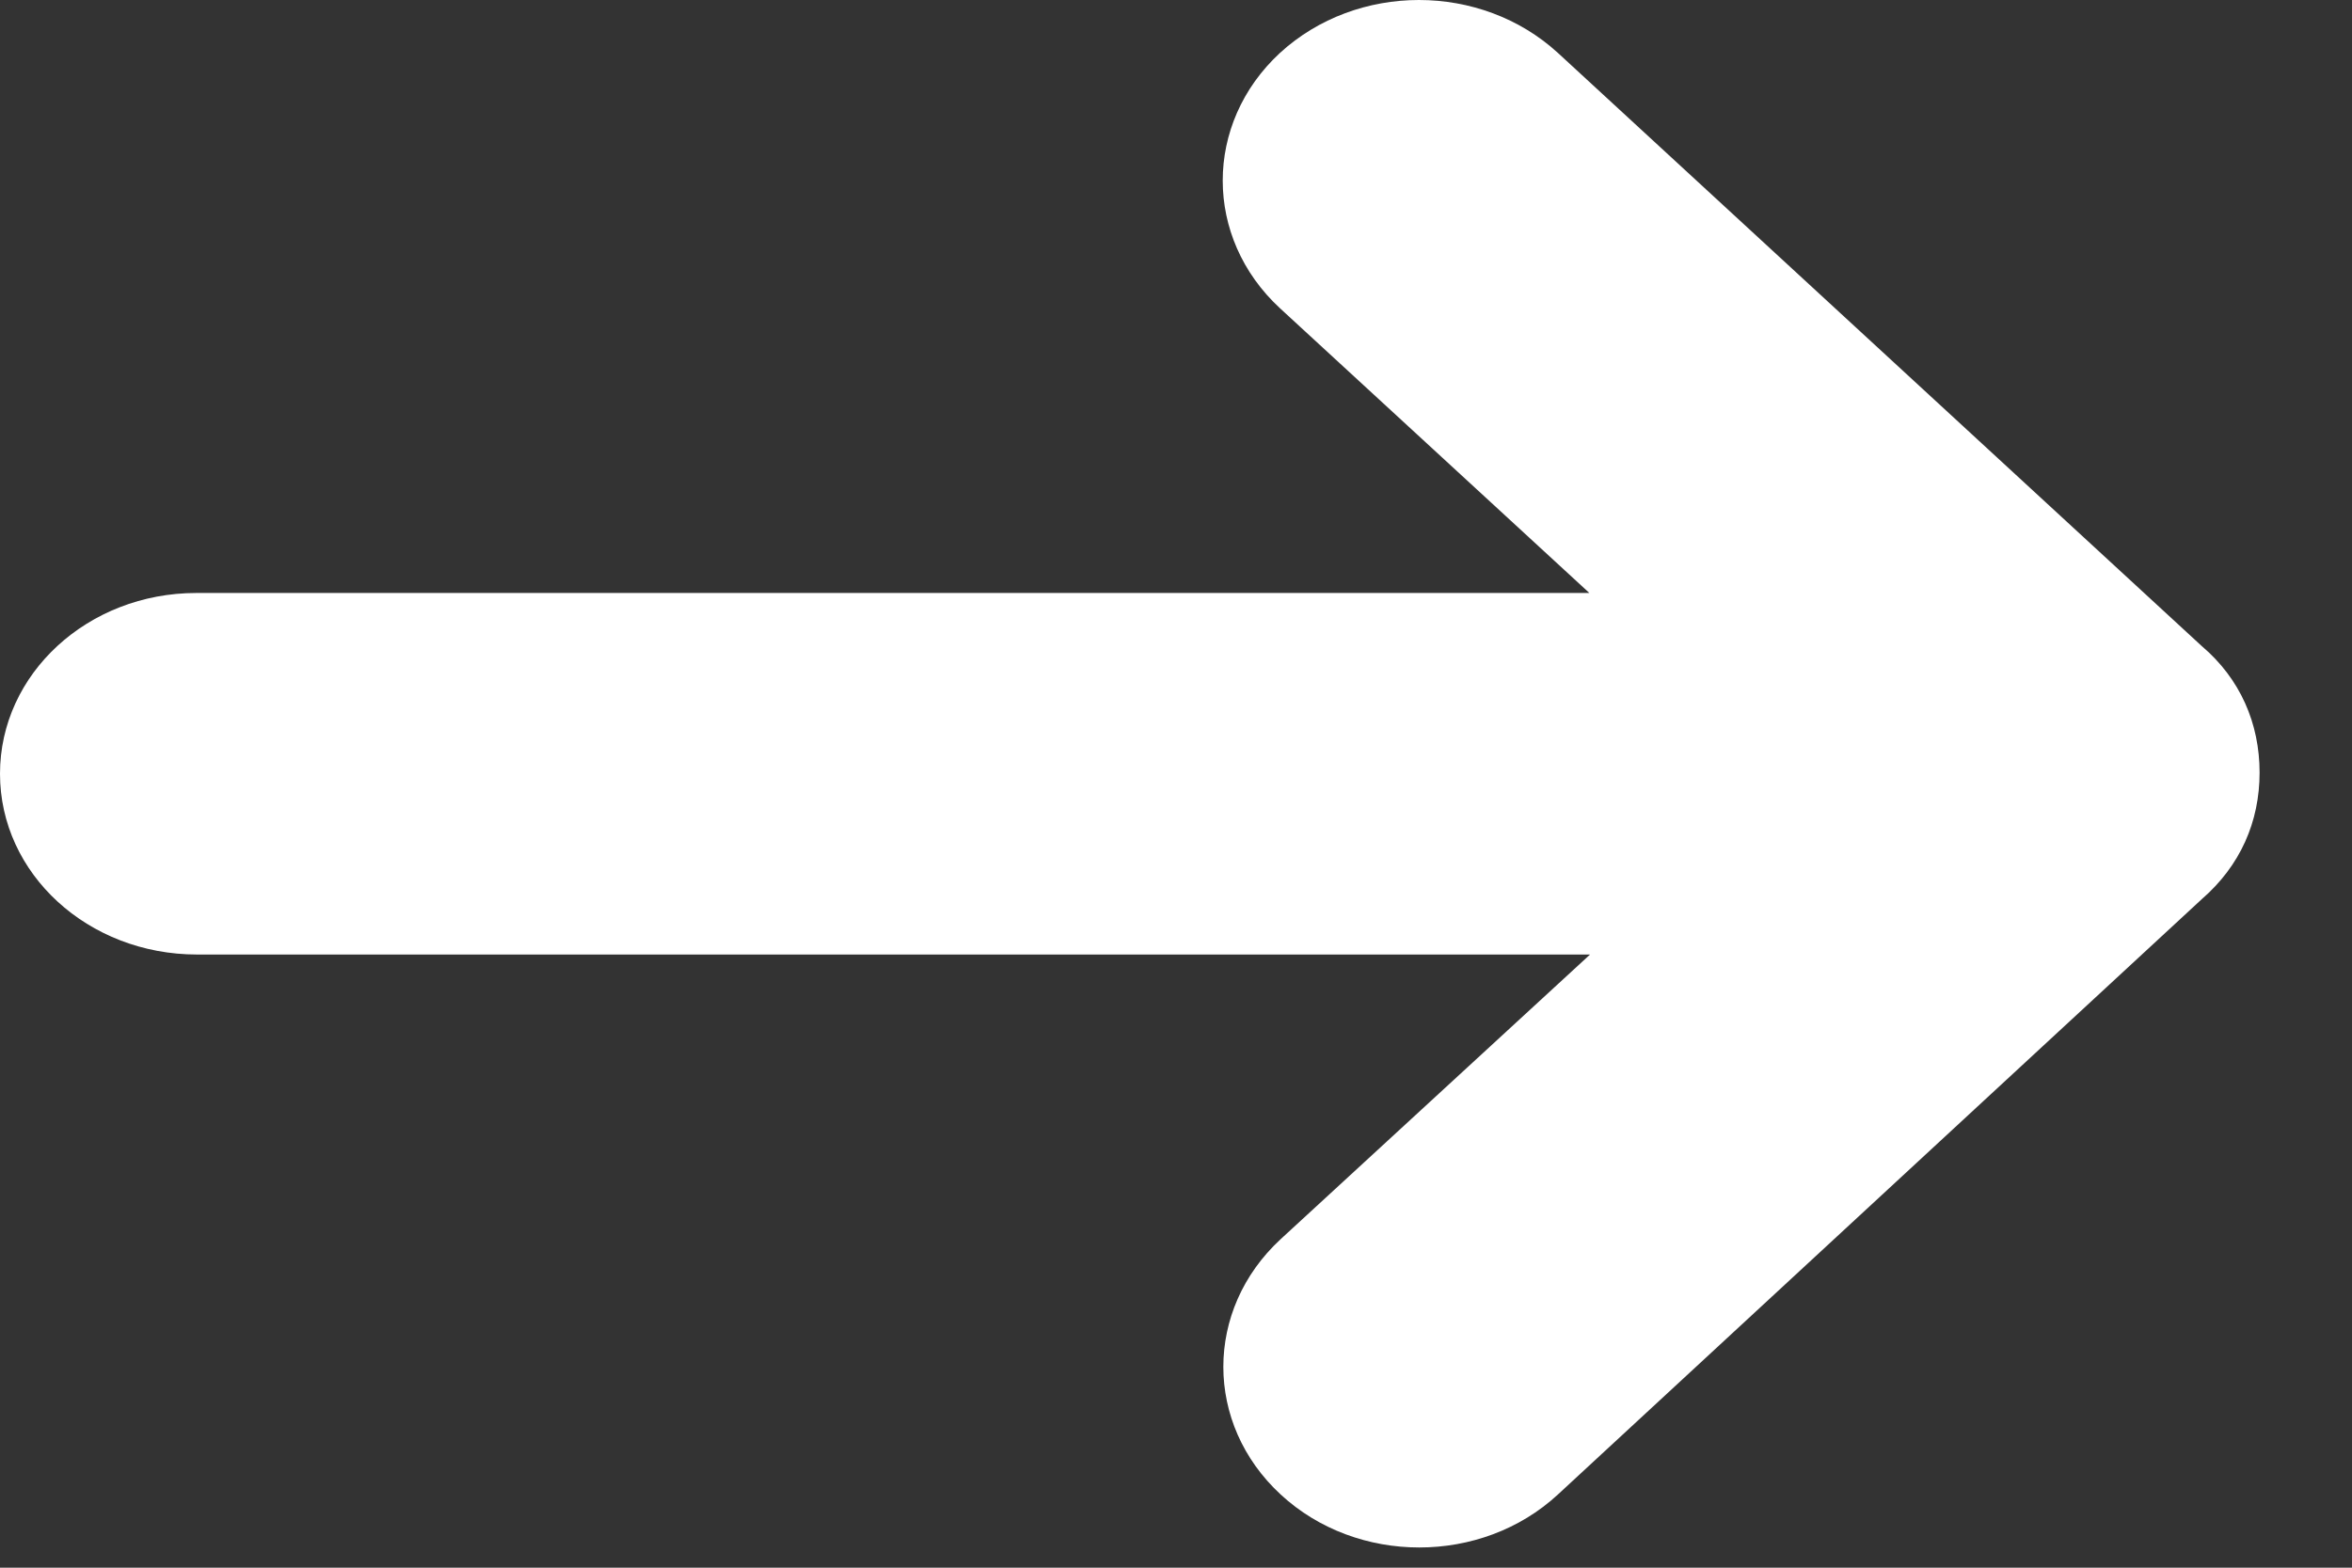 <svg width="24" height="16" viewBox="0 0 24 16" fill="none" xmlns="http://www.w3.org/2000/svg">
<rect x="0" y="0" width="24" height="16" fill="#333333" stroke="none"/>
<path d="M15.897 0.54L22.467 6.594C22.86 6.928 23.057 7.384 23.057 7.885C23.057 8.387 22.86 8.836 22.467 9.177L15.897 15.253C15.118 15.974 13.847 15.974 13.068 15.253C12.288 14.532 12.288 13.368 13.068 12.647L16.225 9.742H2.011C0.897 9.742 0 8.917 0 7.897C0 6.876 0.897 6.052 2.004 6.052H16.218L13.061 3.146C12.282 2.426 12.282 1.261 13.061 0.54C13.847 -0.18 15.111 -0.18 15.897 0.54Z" fill="white"/>
</svg>
